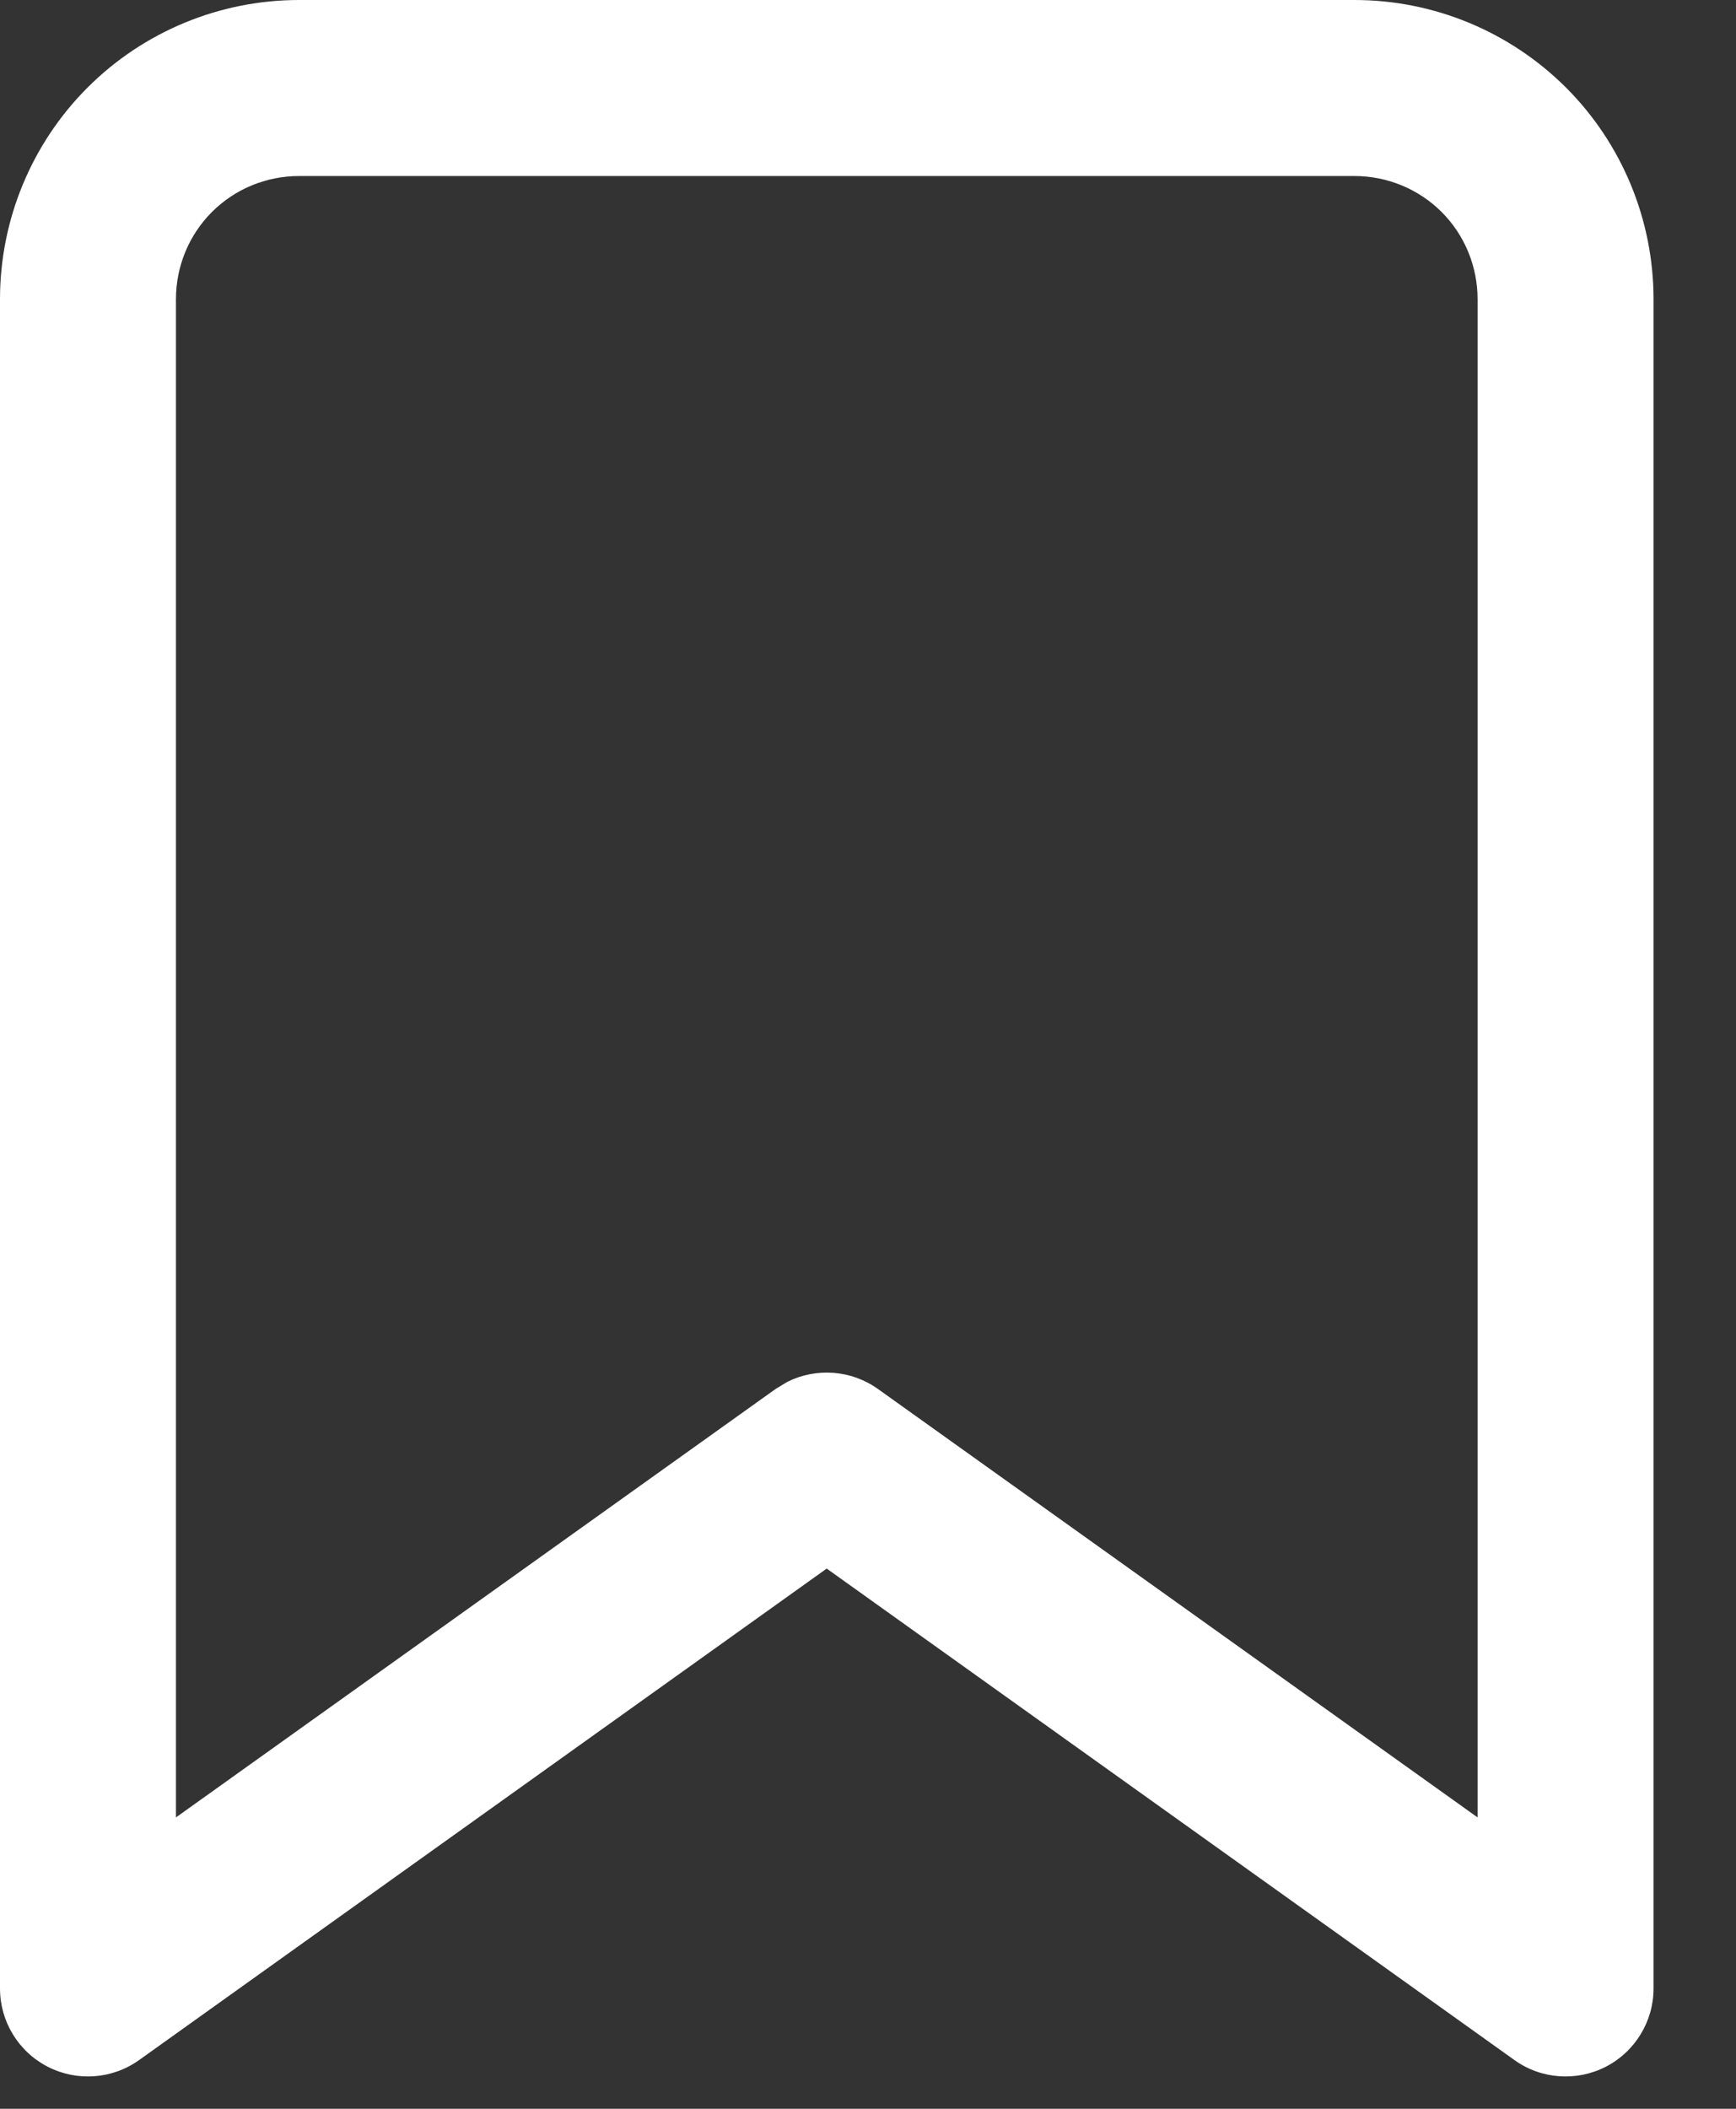 <?xml version="1.0" encoding="utf-8"?>
<svg xmlns="http://www.w3.org/2000/svg" fill="none" height="100%" overflow="visible" preserveAspectRatio="none" style="display: block;" viewBox="0 0 14 17" width="100%">
<rect x="0" y="0" width="14" height="17" fill="#333333" stroke="none"/>
<path d="M11.916 2.412C11.916 2.148 11.812 1.895 11.626 1.709C11.44 1.523 11.186 1.419 10.923 1.419H2.412C2.148 1.419 1.895 1.523 1.709 1.709C1.523 1.895 1.419 2.148 1.419 2.412V14.651L6.255 11.197L6.351 11.139C6.583 11.024 6.864 11.043 7.08 11.197L11.916 14.651V2.412ZM13.335 16.03C13.335 16.296 13.186 16.539 12.95 16.661C12.714 16.782 12.429 16.762 12.213 16.607L6.667 12.645L1.122 16.607C0.905 16.762 0.621 16.782 0.385 16.661C0.148 16.539 0 16.296 0 16.03V2.412C0 1.772 0.254 1.158 0.706 0.706C1.158 0.254 1.772 1.79141e-07 2.412 0H10.923C11.563 0 12.176 0.254 12.629 0.706C13.081 1.158 13.335 1.772 13.335 2.412V16.03Z" fill="white" id="Vector (Stroke)"/>
</svg>